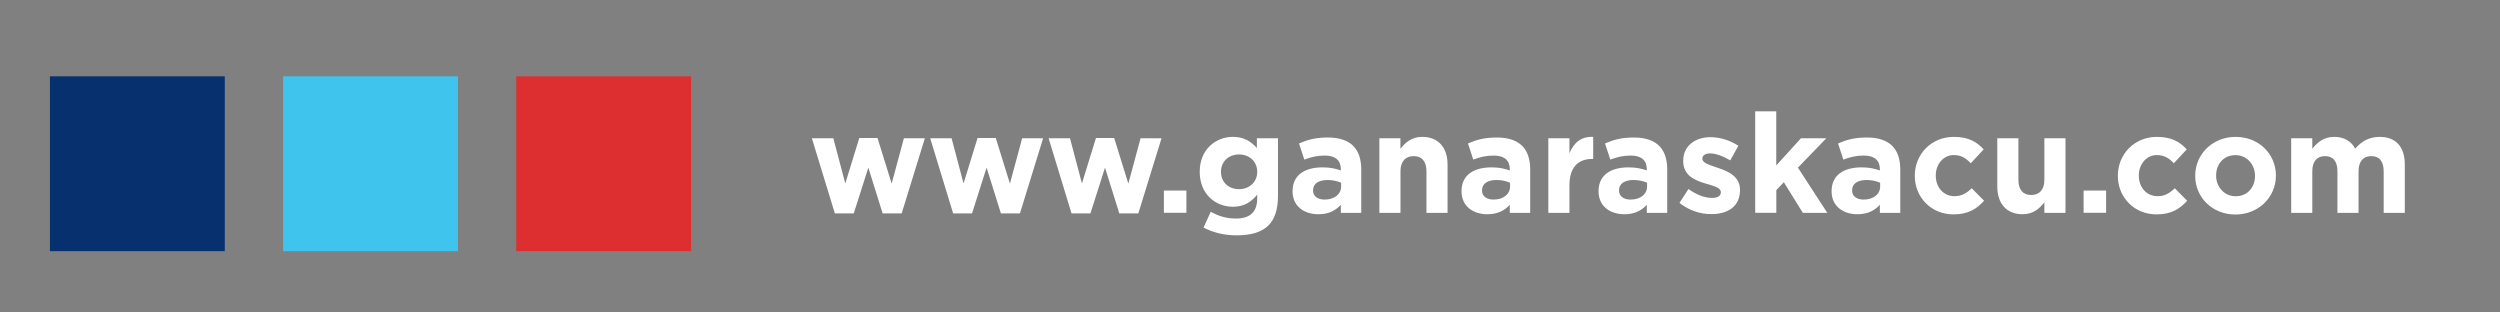 <?xml version="1.0" encoding="utf-8"?>
<!-- Generator: Adobe Illustrator 25.1.0, SVG Export Plug-In . SVG Version: 6.00 Build 0)  -->
<svg version="1.1" id="Layer_1" xmlns="http://www.w3.org/2000/svg" xmlns:xlink="http://www.w3.org/1999/xlink" x="0px" y="0px"
	 viewBox="0 0 360 45" style="enable-background:new 0 0 360 45;" xml:space="preserve">
<rect x="0" y="0" width="360" height="45" fill="#808080" stroke="none"/>
<style type="text/css">
	.st0{fill:#06306E;}
	.st1{fill:#3FC4ED;}
	.st2{fill:#DD2F2F;}
	.st3{fill:#FFFFFF;}
</style>
<rect x="7.19" y="10.99" class="st0" width="25.18" height="25.18"/>
<rect x="40.77" y="10.99" class="st1" width="25.18" height="25.18"/>
<rect x="74.34" y="10.99" class="st2" width="25.18" height="25.18"/>
<g>
	<path class="st3" d="M116.91,19.91H120l1.72,6.51l2.02-6.55h2.62l2.04,6.57l1.76-6.53h3.02l-3.34,10.82h-2.74l-2.06-6.59l-2.1,6.59
		h-2.72L116.91,19.91z"/>
	<path class="st3" d="M133.95,19.91h3.08l1.72,6.51l2.02-6.55h2.62l2.04,6.57l1.76-6.53h3.02l-3.34,10.82h-2.74l-2.06-6.59
		l-2.1,6.59h-2.72L133.95,19.91z"/>
	<path class="st3" d="M151,19.91h3.08l1.72,6.51l2.02-6.55h2.62l2.04,6.57l1.76-6.53h3.02l-3.34,10.82h-2.74l-2.06-6.59l-2.1,6.59
		h-2.72L151,19.91z"/>
	<path class="st3" d="M167.6,27.44h3.24v3.2h-3.24V27.44z"/>
	<path class="st3" d="M173.31,32.77l1.04-2.28c1.1,0.62,2.2,0.98,3.63,0.98c2.08,0,3.06-1,3.06-2.92v-0.52
		c-0.9,1.08-1.88,1.74-3.51,1.74c-2.5,0-4.77-1.82-4.77-5.01v-0.04c0-3.2,2.3-5.01,4.77-5.01c1.66,0,2.64,0.7,3.46,1.6v-1.4h3.04
		v8.31c0,1.92-0.46,3.32-1.36,4.23c-1,1-2.54,1.44-4.63,1.44C176.31,33.89,174.67,33.49,173.31,32.77z M181.04,24.76v-0.04
		c0-1.46-1.14-2.48-2.62-2.48c-1.48,0-2.6,1.02-2.6,2.48v0.04c0,1.48,1.12,2.48,2.6,2.48C179.9,27.24,181.04,26.22,181.04,24.76z"/>
	<path class="st3" d="M186.13,27.56v-0.04c0-2.34,1.78-3.42,4.33-3.42c1.08,0,1.86,0.18,2.62,0.44v-0.18c0-1.26-0.78-1.96-2.3-1.96
		c-1.16,0-1.98,0.22-2.96,0.58l-0.76-2.32c1.18-0.52,2.34-0.86,4.17-0.86c1.66,0,2.86,0.44,3.63,1.2c0.8,0.8,1.16,1.98,1.16,3.42
		v6.23h-2.94v-1.16c-0.74,0.82-1.76,1.36-3.24,1.36C187.79,30.85,186.13,29.69,186.13,27.56z M193.12,26.86v-0.54
		c-0.52-0.24-1.2-0.4-1.94-0.4c-1.3,0-2.1,0.52-2.1,1.48v0.04c0,0.82,0.68,1.3,1.66,1.3C192.16,28.74,193.12,27.96,193.12,26.86z"/>
	<path class="st3" d="M198.62,19.91h3.04v1.52c0.7-0.9,1.6-1.72,3.14-1.72c2.3,0,3.65,1.52,3.65,3.99v6.95h-3.04v-5.99
		c0-1.44-0.68-2.18-1.84-2.18s-1.9,0.74-1.9,2.18v5.99h-3.04V19.91z"/>
	<path class="st3" d="M210.46,27.56v-0.04c0-2.34,1.78-3.42,4.33-3.42c1.08,0,1.86,0.18,2.62,0.44v-0.18c0-1.26-0.78-1.96-2.3-1.96
		c-1.16,0-1.98,0.22-2.96,0.58l-0.76-2.32c1.18-0.52,2.34-0.86,4.17-0.86c1.66,0,2.86,0.44,3.63,1.2c0.8,0.8,1.16,1.98,1.16,3.42
		v6.23h-2.94v-1.16c-0.74,0.82-1.76,1.36-3.24,1.36C212.12,30.85,210.46,29.69,210.46,27.56z M217.45,26.86v-0.54
		c-0.52-0.24-1.2-0.4-1.94-0.4c-1.3,0-2.1,0.52-2.1,1.48v0.04c0,0.82,0.68,1.3,1.66,1.3C216.49,28.74,217.45,27.96,217.45,26.86z"/>
	<path class="st3" d="M222.96,19.91H226v2.16c0.62-1.48,1.62-2.44,3.42-2.36v3.18h-0.16c-2.02,0-3.26,1.22-3.26,3.79v3.97h-3.04
		V19.91z"/>
	<path class="st3" d="M230.19,27.56v-0.04c0-2.34,1.78-3.42,4.33-3.42c1.08,0,1.86,0.18,2.62,0.44v-0.18c0-1.26-0.78-1.96-2.3-1.96
		c-1.16,0-1.98,0.22-2.96,0.58l-0.76-2.32c1.18-0.52,2.34-0.86,4.17-0.86c1.66,0,2.86,0.44,3.63,1.2c0.8,0.8,1.16,1.98,1.16,3.42
		v6.23h-2.94v-1.16c-0.74,0.82-1.76,1.36-3.24,1.36C231.85,30.85,230.19,29.69,230.19,27.56z M237.18,26.86v-0.54
		c-0.52-0.24-1.2-0.4-1.94-0.4c-1.3,0-2.1,0.52-2.1,1.48v0.04c0,0.82,0.68,1.3,1.66,1.3C236.22,28.74,237.18,27.96,237.18,26.86z"/>
	<path class="st3" d="M241.84,29.22l1.3-2c1.16,0.84,2.38,1.28,3.38,1.28c0.88,0,1.28-0.32,1.28-0.8v-0.04
		c0-0.66-1.04-0.88-2.22-1.24c-1.5-0.44-3.2-1.14-3.2-3.22v-0.04c0-2.18,1.76-3.41,3.93-3.41c1.36,0,2.84,0.46,4.01,1.24l-1.16,2.1
		c-1.06-0.62-2.12-1-2.9-1c-0.74,0-1.12,0.32-1.12,0.74v0.04c0,0.6,1.02,0.88,2.18,1.28c1.5,0.5,3.24,1.22,3.24,3.18v0.04
		c0,2.38-1.78,3.46-4.11,3.46C244.95,30.85,243.27,30.35,241.84,29.22z"/>
	<path class="st3" d="M252.74,16.03h3.04v7.79l3.56-3.91h3.65l-4.09,4.23l4.23,6.51h-3.52l-2.74-4.41l-1.08,1.14v3.26h-3.04V16.03z"
		/>
	<path class="st3" d="M263.75,27.56v-0.04c0-2.34,1.78-3.42,4.33-3.42c1.08,0,1.86,0.18,2.62,0.44v-0.18c0-1.26-0.78-1.96-2.3-1.96
		c-1.16,0-1.98,0.22-2.96,0.58l-0.76-2.32c1.18-0.52,2.34-0.86,4.17-0.86c1.66,0,2.86,0.44,3.63,1.2c0.8,0.8,1.16,1.98,1.16,3.42
		v6.23h-2.94v-1.16c-0.74,0.82-1.76,1.36-3.24,1.36C265.42,30.85,263.75,29.69,263.75,27.56z M270.74,26.86v-0.54
		c-0.52-0.24-1.2-0.4-1.94-0.4c-1.3,0-2.1,0.52-2.1,1.48v0.04c0,0.82,0.68,1.3,1.66,1.3C269.78,28.74,270.74,27.96,270.74,26.86z"/>
	<path class="st3" d="M275.73,25.34V25.3c0-3.06,2.34-5.59,5.63-5.59c2.02,0,3.28,0.68,4.29,1.8l-1.86,2
		c-0.68-0.72-1.36-1.18-2.44-1.18c-1.52,0-2.6,1.34-2.6,2.92v0.04c0,1.64,1.06,2.96,2.72,2.96c1.02,0,1.72-0.44,2.46-1.14l1.78,1.8
		c-1.04,1.14-2.24,1.96-4.39,1.96C278.09,30.89,275.73,28.4,275.73,25.34z"/>
	<path class="st3" d="M287.61,26.86v-6.95h3.04v5.99c0,1.44,0.68,2.18,1.84,2.18s1.9-0.74,1.9-2.18v-5.99h3.04v10.74h-3.04v-1.52
		c-0.7,0.9-1.6,1.72-3.14,1.72C288.95,30.85,287.61,29.33,287.61,26.86z"/>
	<path class="st3" d="M300.04,27.44h3.24v3.2h-3.24V27.44z"/>
	<path class="st3" d="M304.97,25.34V25.3c0-3.06,2.34-5.59,5.63-5.59c2.02,0,3.28,0.68,4.29,1.8l-1.86,2
		c-0.68-0.72-1.36-1.18-2.44-1.18c-1.52,0-2.6,1.34-2.6,2.92v0.04c0,1.64,1.06,2.96,2.72,2.96c1.02,0,1.72-0.44,2.46-1.14l1.78,1.8
		c-1.04,1.14-2.24,1.96-4.39,1.96C307.33,30.89,304.97,28.4,304.97,25.34z"/>
	<path class="st3" d="M316.11,25.34V25.3c0-3.08,2.48-5.59,5.83-5.59c3.32,0,5.79,2.46,5.79,5.55v0.04c0,3.08-2.48,5.59-5.83,5.59
		C318.57,30.89,316.11,28.42,316.11,25.34z M324.72,25.34V25.3c0-1.58-1.14-2.96-2.82-2.96c-1.74,0-2.78,1.34-2.78,2.92v0.04
		c0,1.58,1.14,2.96,2.82,2.96C323.68,28.26,324.72,26.92,324.72,25.34z"/>
	<path class="st3" d="M329.93,19.91h3.04v1.52c0.7-0.9,1.62-1.72,3.16-1.72c1.4,0,2.46,0.62,3.02,1.7c0.94-1.1,2.06-1.7,3.52-1.7
		c2.26,0,3.62,1.36,3.62,3.95v6.99h-3.04v-5.99c0-1.44-0.64-2.18-1.78-2.18c-1.14,0-1.84,0.74-1.84,2.18v5.99h-3.04v-5.99
		c0-1.44-0.64-2.18-1.78-2.18c-1.14,0-1.84,0.74-1.84,2.18v5.99h-3.04V19.91z"/>
</g>
</svg>
